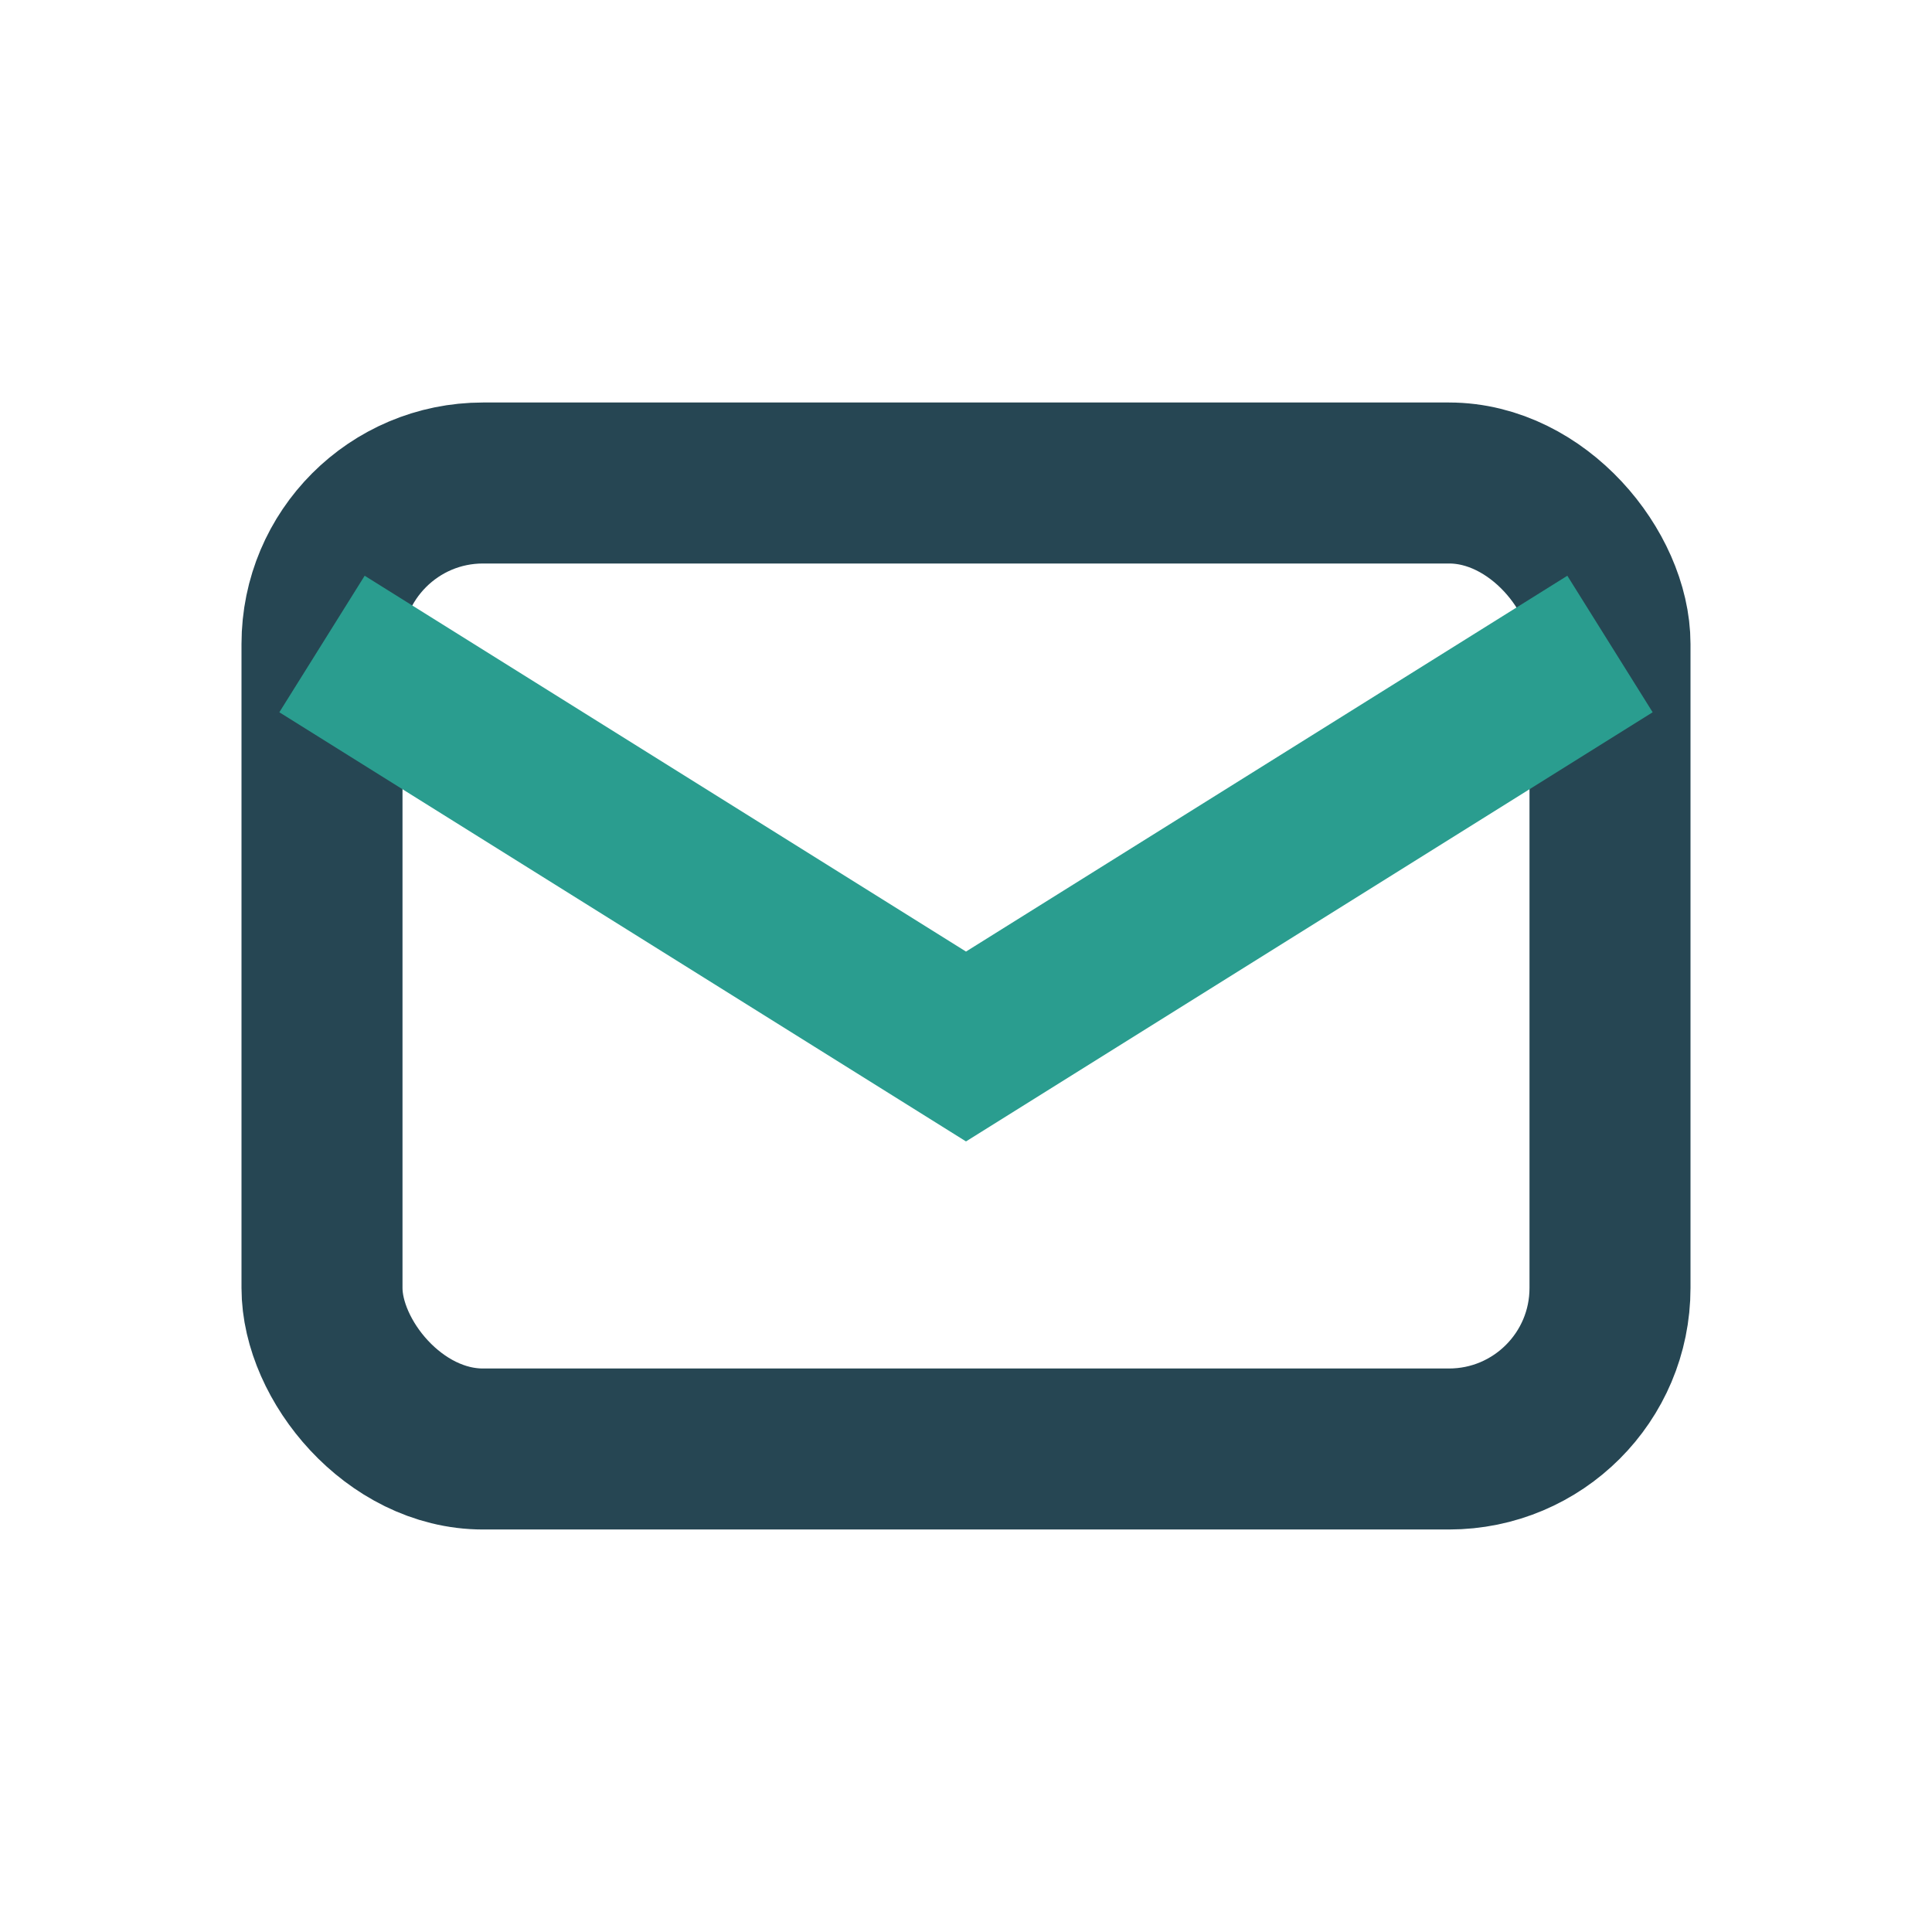 <?xml version="1.0" encoding="UTF-8"?>
<svg xmlns="http://www.w3.org/2000/svg" width="24" height="24" viewBox="0 0 24 24"><rect x="4" y="6" width="16" height="12" rx="2" fill="none" stroke="#264653" stroke-width="2"/><path d="M4 8l8 5 8-5" stroke="#2A9D8F" stroke-width="2" fill="none"/></svg>